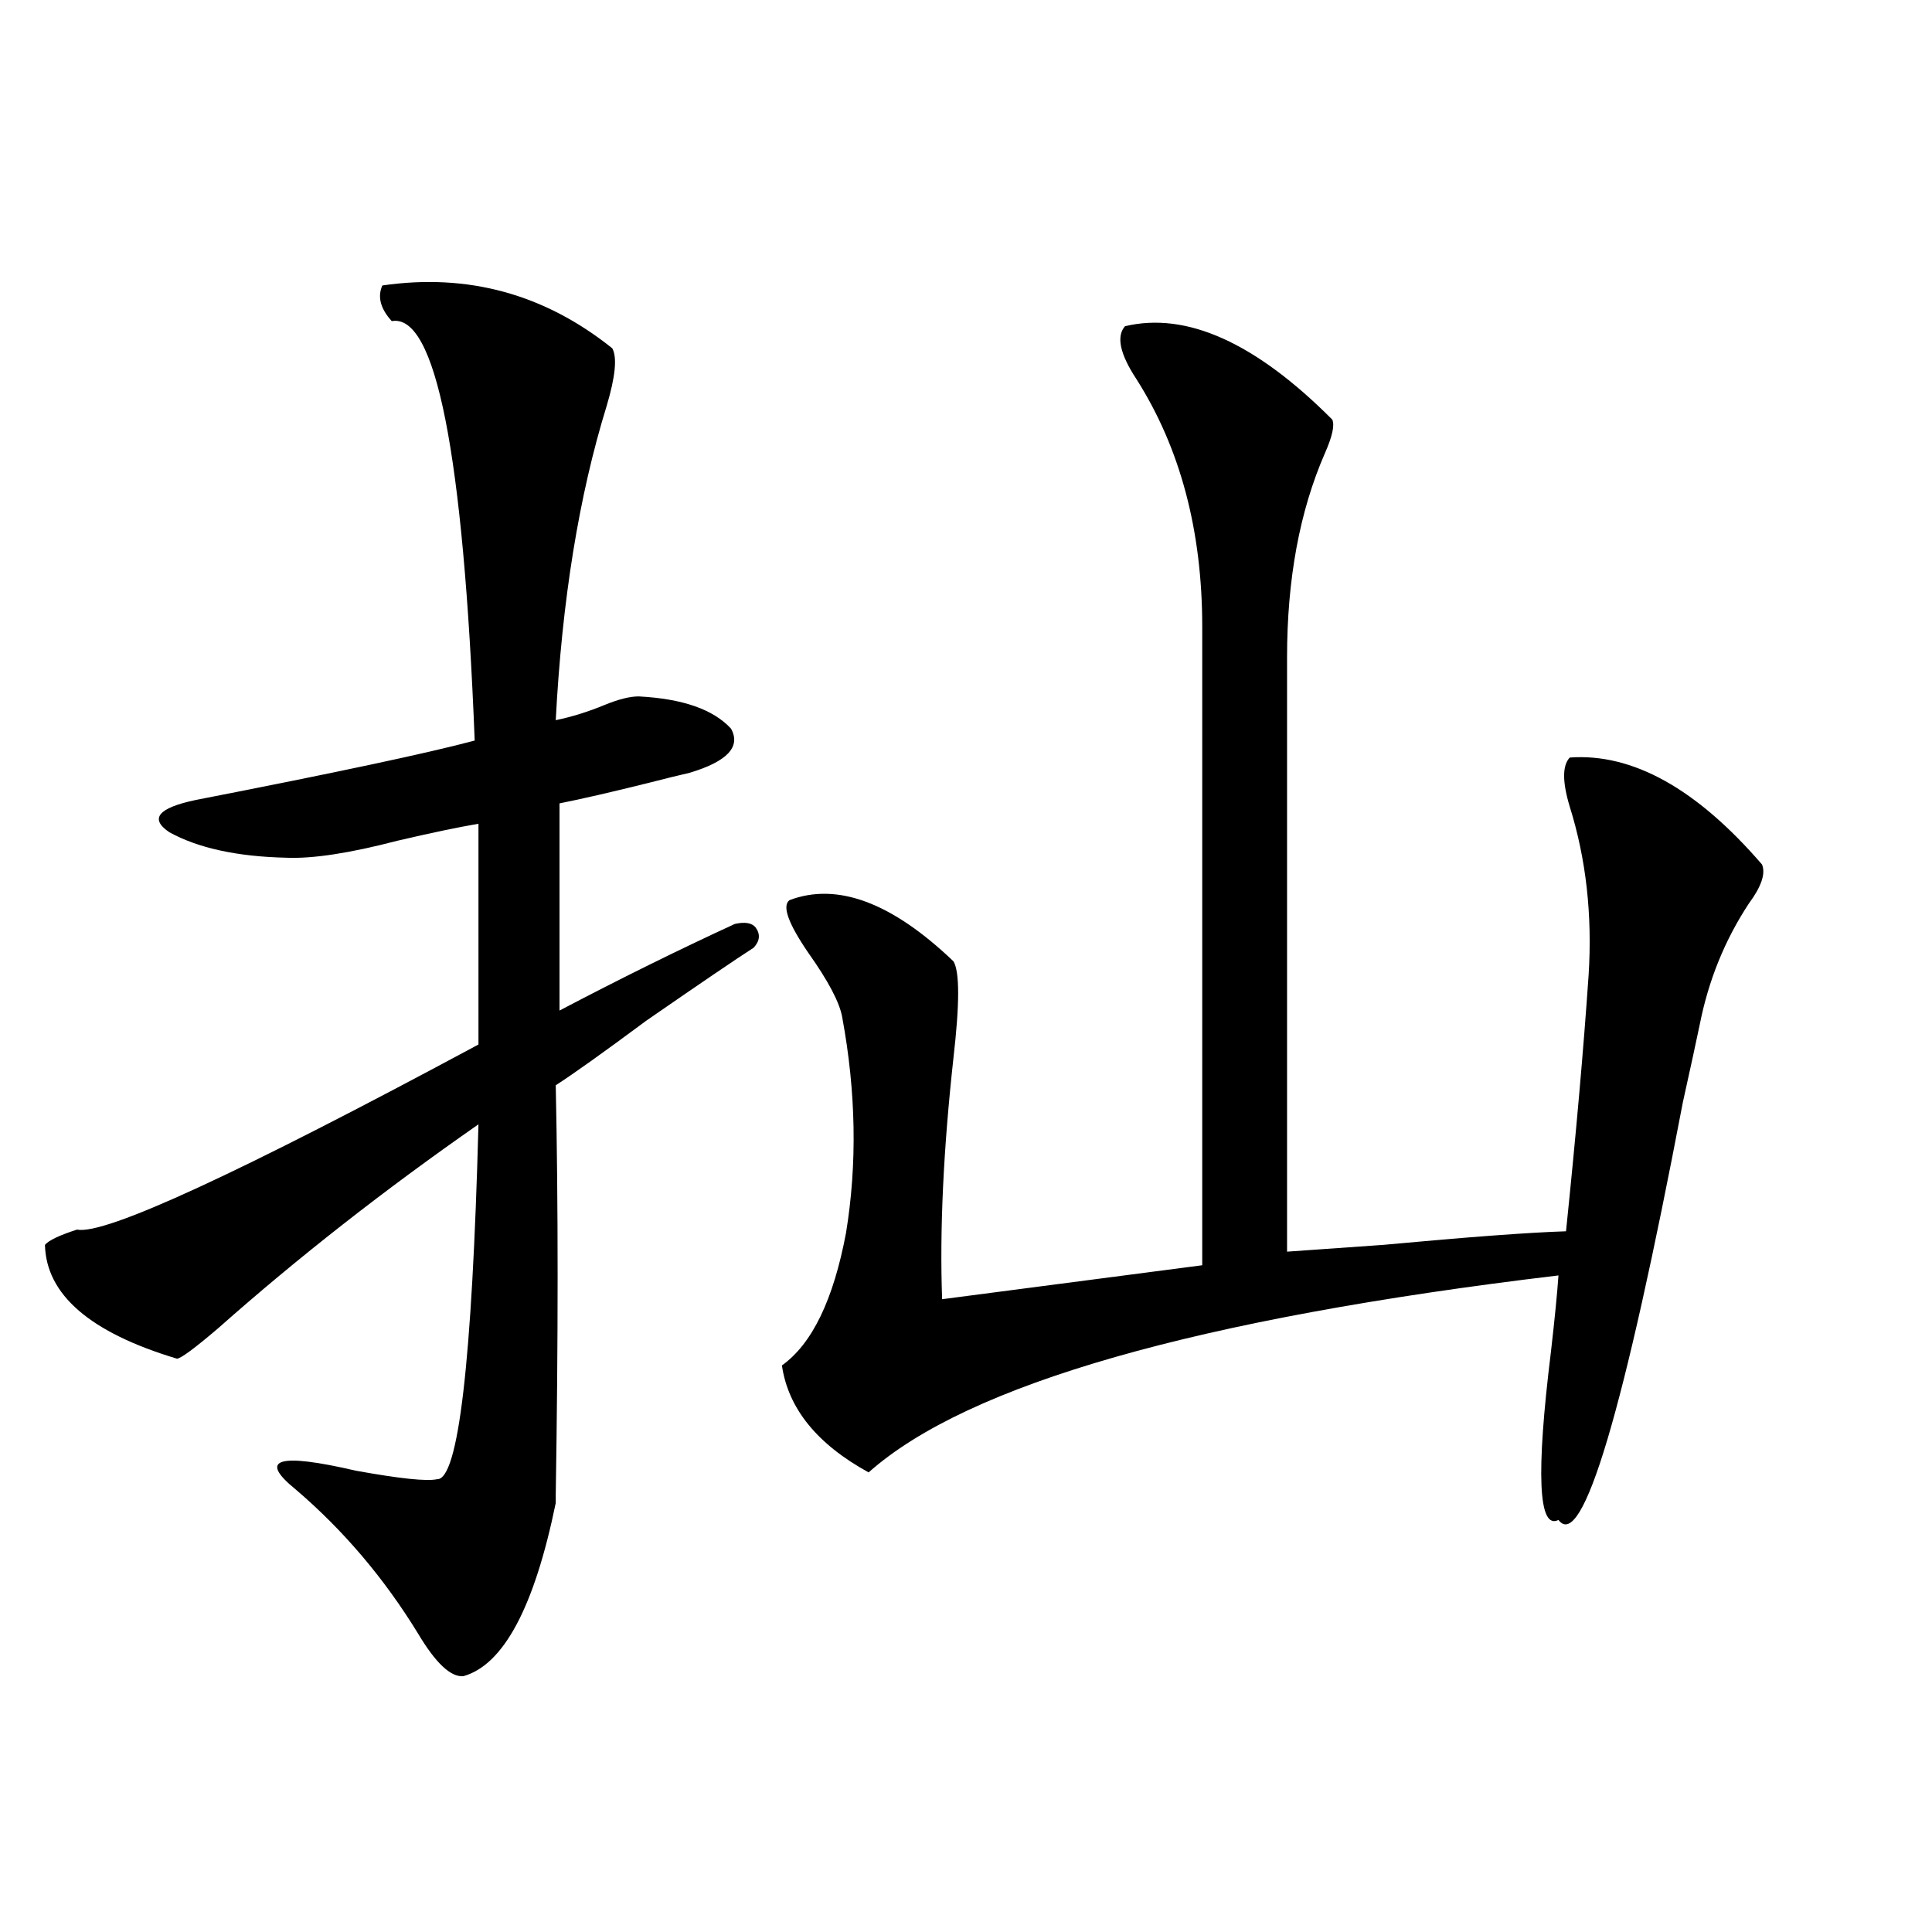 <?xml version="1.0" encoding="utf-8"?>
<!-- Generator: Adobe Illustrator 16.0.0, SVG Export Plug-In . SVG Version: 6.00 Build 0)  -->
<!DOCTYPE svg PUBLIC "-//W3C//DTD SVG 1.1//EN" "http://www.w3.org/Graphics/SVG/1.1/DTD/svg11.dtd">
<svg version="1.1" id="图层_1" xmlns="http://www.w3.org/2000/svg" xmlns:xlink="http://www.w3.org/1999/xlink" x="0px" y="0px"
	 width="1000px" height="1000px" viewBox="0 0 1000 1000" enable-background="new 0 0 1000 1000" xml:space="preserve">
<path d="M197.897,147.762c44.222-6.44,83.9,4.395,119.021,32.52c2.592,4.696,1.616,14.653-2.927,29.883
	c-14.313,46.294-23.094,100.497-26.341,162.598c8.445-1.758,16.905-4.395,25.365-7.91c7.149-2.925,13.003-4.395,17.561-4.395
	c22.759,1.181,38.688,6.743,47.804,16.699c5.198,9.38-1.951,17.001-21.463,22.852c-5.213,1.181-12.362,2.938-21.463,5.273
	c-18.871,4.696-34.146,8.212-45.853,10.547v107.227c31.219-16.397,61.462-31.339,90.729-44.824c5.198-1.167,8.78-0.577,10.731,1.758
	c2.592,3.516,2.271,7.031-0.976,10.547c-9.115,5.864-27.651,18.457-55.608,37.793c-22.118,16.411-37.728,27.548-46.828,33.398
	c1.296,60.946,1.296,131.548,0,211.816v4.395c-11.066,53.901-26.996,83.784-47.804,89.648c-6.509,0.577-14.313-6.743-23.414-21.973
	c-17.561-28.702-38.703-53.613-63.413-74.707c-19.512-15.82-9.115-19.034,31.219-9.668c22.759,4.106,36.737,5.575,41.95,4.395
	c11.052,0.591,18.201-60.645,21.463-183.691c-48.779,33.989-93.656,69.146-134.631,105.469
	c-12.362,10.547-19.512,15.82-21.463,15.82c-44.877-13.472-67.65-33.097-68.291-58.887c1.951-2.335,7.47-4.972,16.585-7.91
	c14.299,2.938,83.565-29.004,207.8-95.801V426.375c-10.411,1.758-24.39,4.696-41.95,8.789c-24.725,6.454-43.901,9.38-57.56,8.789
	c-25.365-0.577-45.532-4.972-60.486-13.184c-10.411-7.031-5.854-12.593,13.658-16.699c72.193-14.063,120.317-24.308,144.387-30.762
	c-5.854-148.823-20.167-221.183-42.926-217.09C196.922,159.778,195.291,153.626,197.897,147.762z M582.278,168.855
	c31.859-7.608,67.636,8.501,107.314,48.34c1.296,2.938,0,8.789-3.902,17.578c-13.018,29.883-19.512,65.039-19.512,105.469v307.617
	c8.445-0.577,25.03-1.758,49.755-3.516c44.222-4.093,75.761-6.44,94.632-7.031c5.198-50.386,9.101-94.62,11.707-132.715
	c1.951-31.05-1.311-60.054-9.756-87.012c-3.902-12.882-3.902-21.382,0-25.488c32.515-2.335,65.685,16.122,99.51,55.371
	c1.951,4.696-0.335,11.426-6.829,20.215c-12.362,18.759-20.822,39.551-25.365,62.402c-1.951,9.38-4.878,22.852-8.78,40.43
	c-30.578,160.552-52.041,232.622-64.389,216.211c-10.411,5.273-11.707-23.73-3.902-87.012c1.951-16.987,3.247-30.171,3.902-39.551
	c-186.672,22.274-305.693,56.25-357.064,101.953c-26.676-14.64-41.63-33.097-44.877-55.371
	c15.609-11.124,26.661-33.976,33.17-68.555c5.854-35.733,5.198-72.949-1.951-111.621c-1.311-7.608-7.164-18.745-17.561-33.398
	c-10.411-15.229-13.658-24.308-9.756-27.246c24.71-9.366,53.002,1.181,84.876,31.641c3.247,5.273,3.247,21.973,0,50.098
	c-5.213,47.461-7.164,89.071-5.854,124.805l134.631-17.578V324.422c0-49.796-11.387-92.573-34.146-128.32
	C579.672,183.22,577.721,174.129,582.278,168.855z"/>
</svg>
